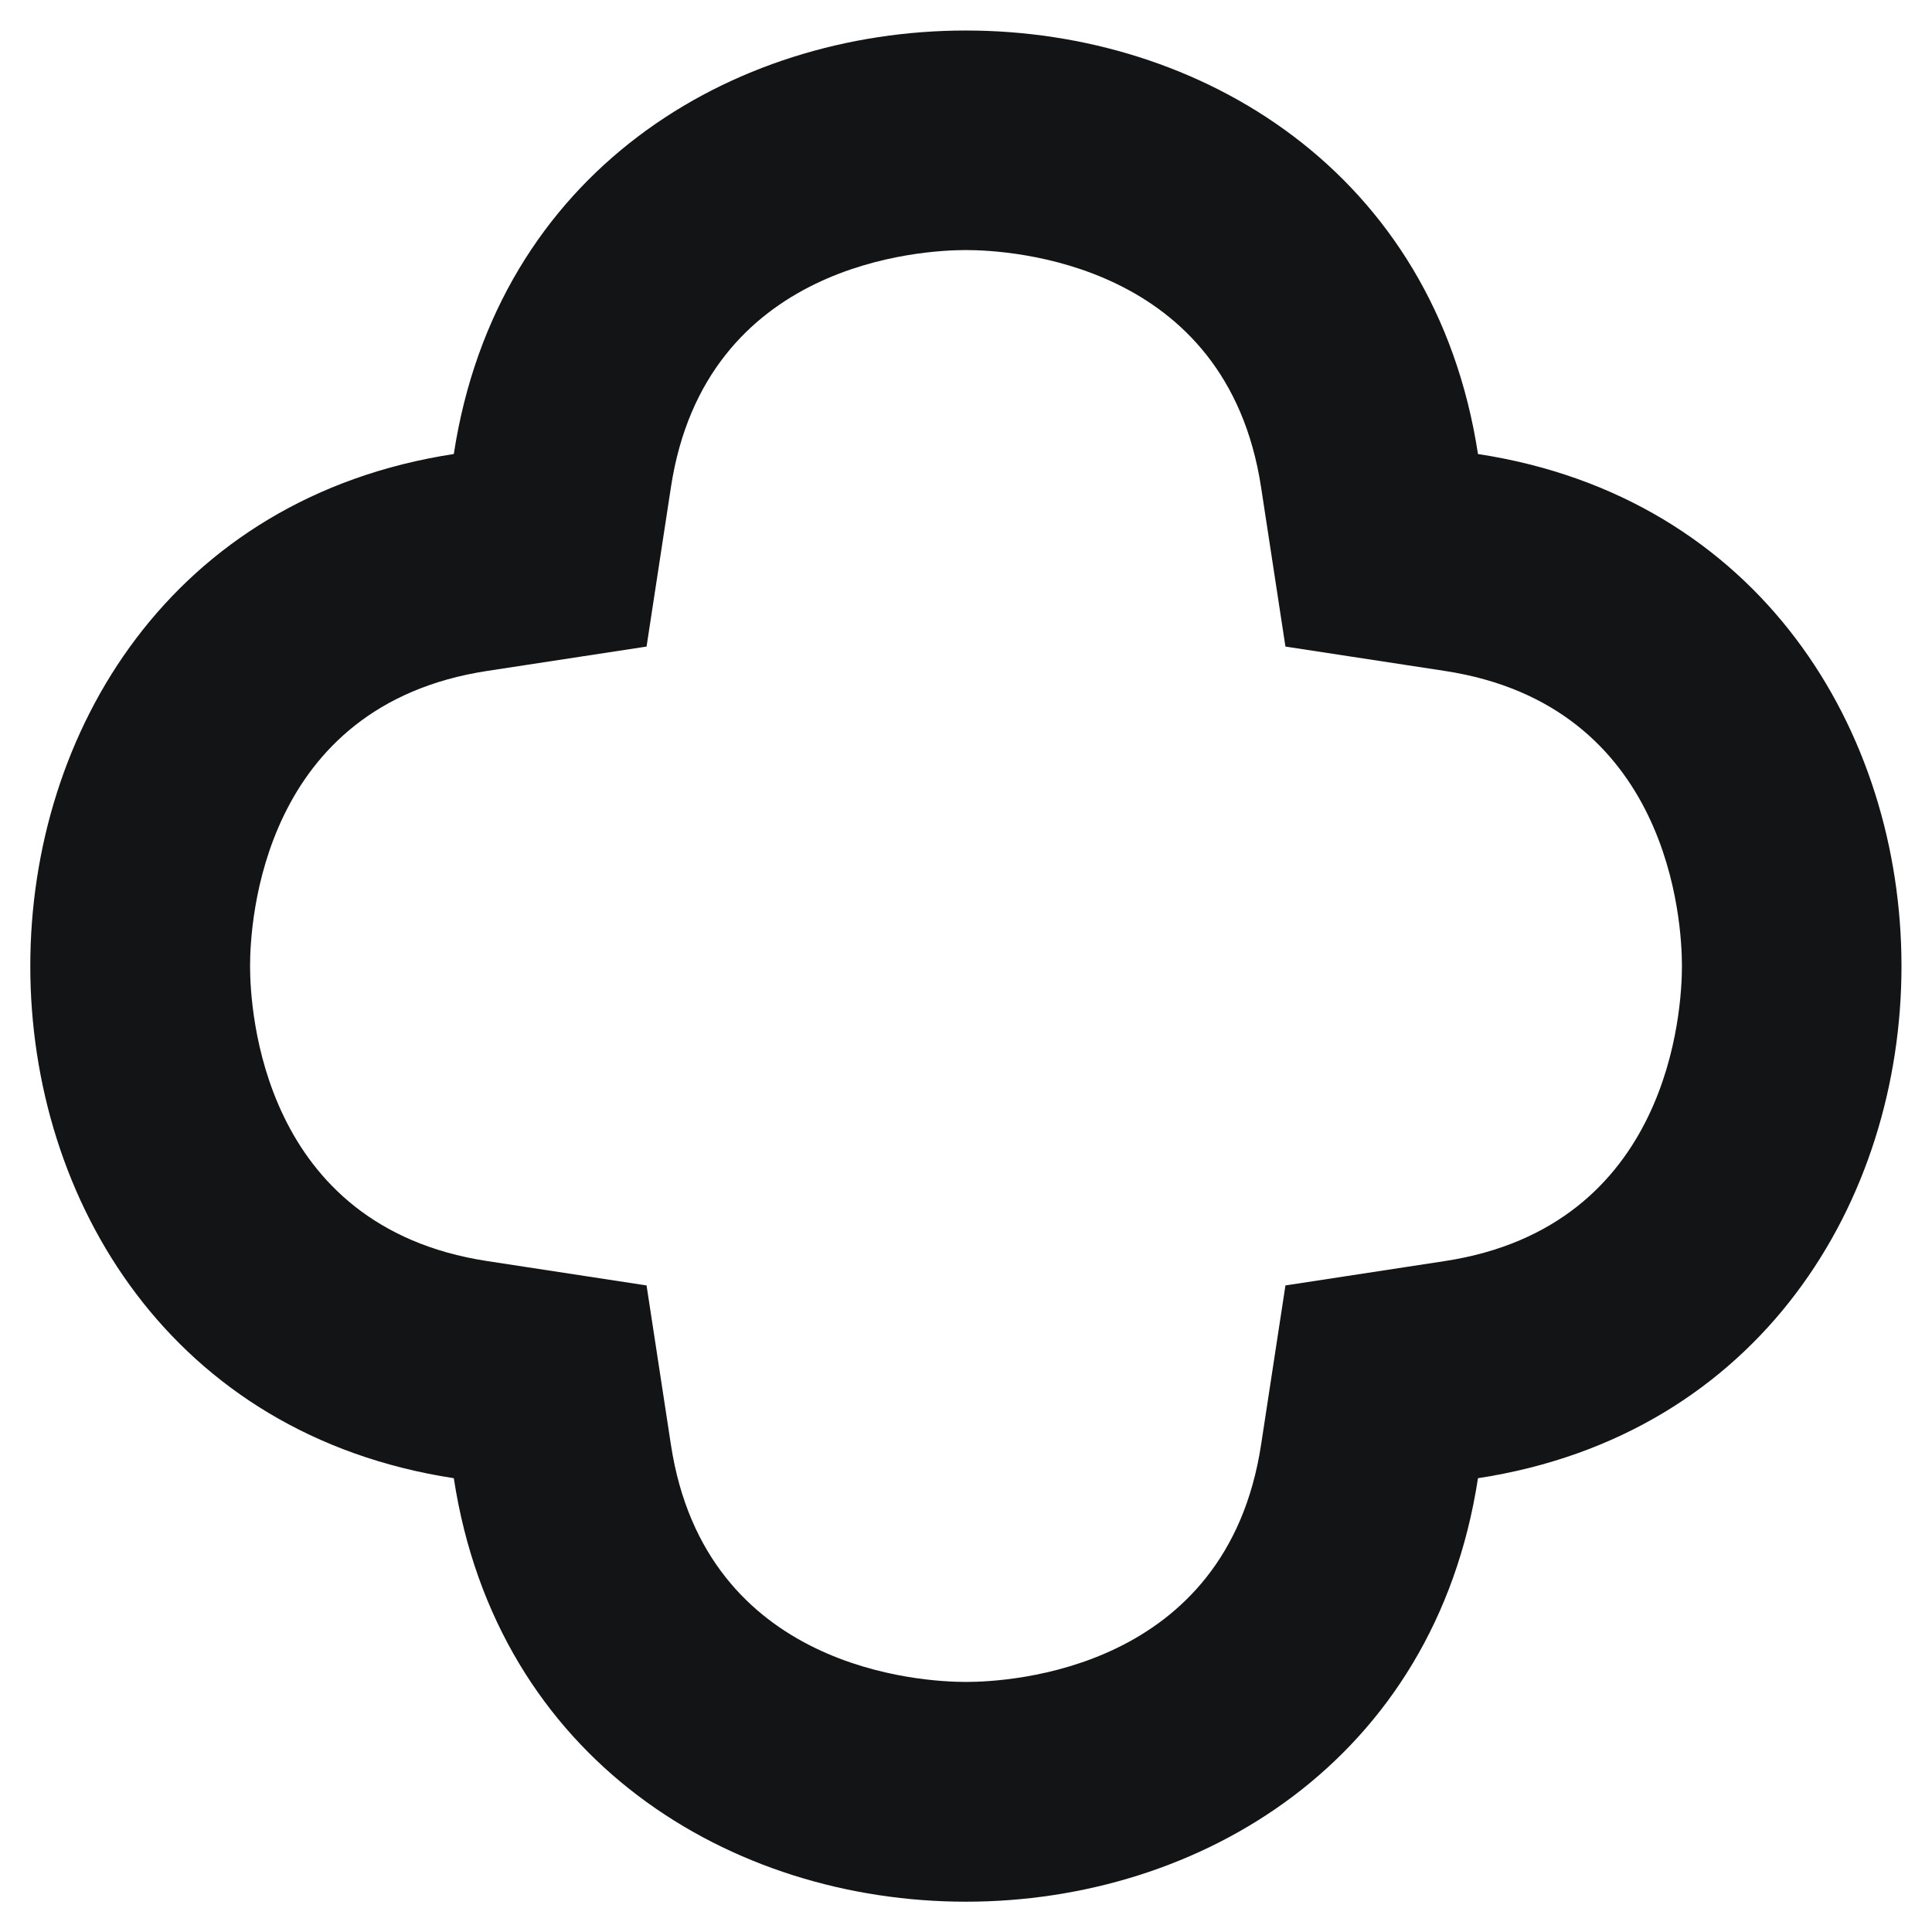 <svg xmlns="http://www.w3.org/2000/svg" width="44" height="44" viewBox="0 0 44 44" fill="none"><path d="M33.66 10.34C31.69 -2.52 12.305 -2.52 10.335 10.34C-2.525 12.31 -2.525 31.695 10.335 33.665C12.305 46.525 31.69 46.525 33.66 33.665C46.52 31.695 46.52 12.31 33.66 10.34ZM32.905 28.72L29.275 29.275L28.72 32.905C27.935 38.045 22.99 38.305 22 38.305C21.015 38.305 16.065 38.045 15.28 32.905L14.725 29.275L11.095 28.72C5.955 27.935 5.695 22.985 5.695 22C5.695 21.015 5.955 16.065 11.095 15.28L14.725 14.725L15.28 11.095C16.065 5.955 21.015 5.695 22 5.695C22.985 5.695 27.935 5.955 28.72 11.095L29.275 14.725L32.905 15.28C38.045 16.065 38.305 21.015 38.305 22C38.305 22.985 38.045 27.935 32.905 28.72Z" fill="#131415"></path></svg>